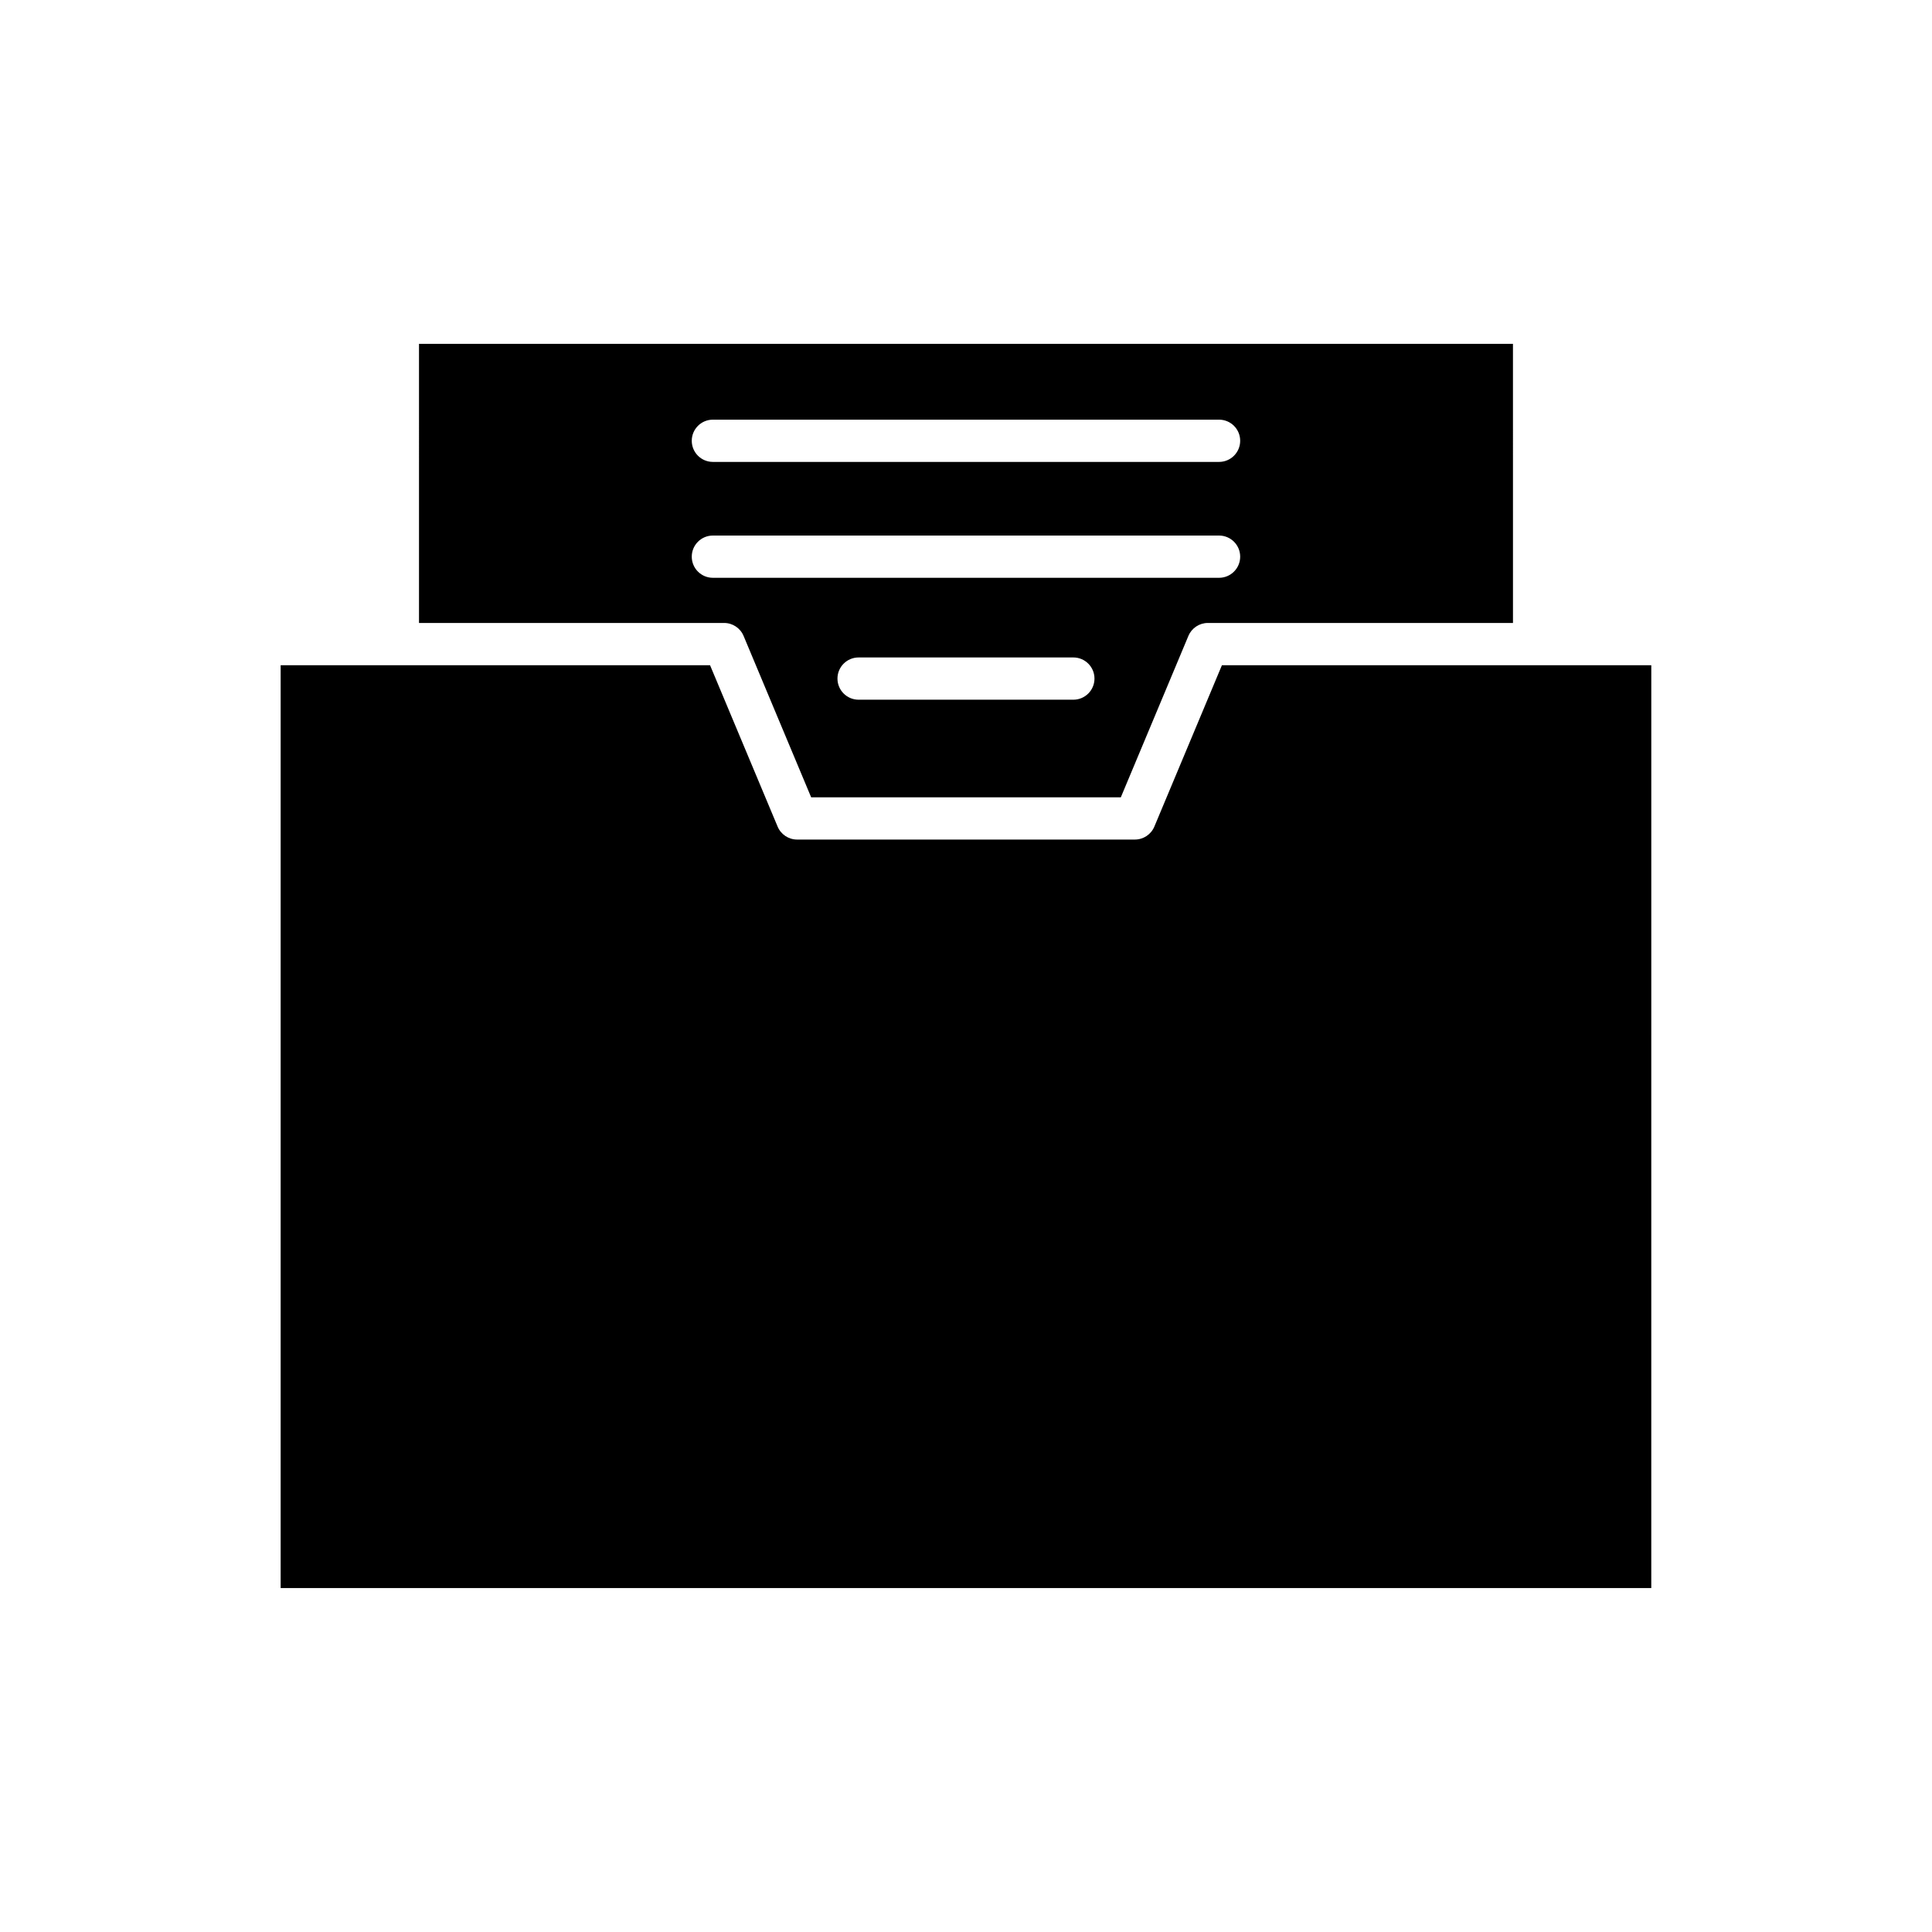 <?xml version="1.0" encoding="UTF-8"?>
<!-- Uploaded to: SVG Repo, www.svgrepo.com, Generator: SVG Repo Mixer Tools -->
<svg fill="#000000" width="800px" height="800px" version="1.1" viewBox="144 144 512 512" xmlns="http://www.w3.org/2000/svg">
 <g>
  <path d="m550.55 320.29c-0.008 0-0.016-0.004-0.027-0.004h-82.699l-17.906 42.766c-0.871 2.082-2.906 3.438-5.164 3.438h-89.516c-2.258 0-4.293-1.355-5.164-3.438l-17.906-42.766h-82.703c-0.008 0-0.016 0.004-0.027 0.004-0.008 0-0.016-0.004-0.027-0.004h-31.035v244.57h363.23l0.004-244.57h-31.035c-0.012 0-0.02 0.004-0.027 0.004z"/>
  <path d="m255.04 309.09h80.855c2.258 0 4.293 1.355 5.164 3.438l17.906 42.766h82.066l17.906-42.766c0.871-2.082 2.906-3.438 5.164-3.438h80.855l-0.004-73.961h-289.91zm173.41 20.34h-56.914c-3.09 0-5.598-2.504-5.598-5.598s2.508-5.598 5.598-5.598h56.914c3.09 0 5.598 2.504 5.598 5.598s-2.508 5.598-5.598 5.598zm-95.527-74.215h134.14c3.09 0 5.598 2.504 5.598 5.598s-2.508 5.598-5.598 5.598h-134.14c-3.09 0-5.598-2.504-5.598-5.598s2.508-5.598 5.598-5.598zm0 30.711h134.14c3.09 0 5.598 2.504 5.598 5.598s-2.508 5.598-5.598 5.598h-134.14c-3.09 0-5.598-2.504-5.598-5.598s2.508-5.598 5.598-5.598z"/>
 </g>
</svg>